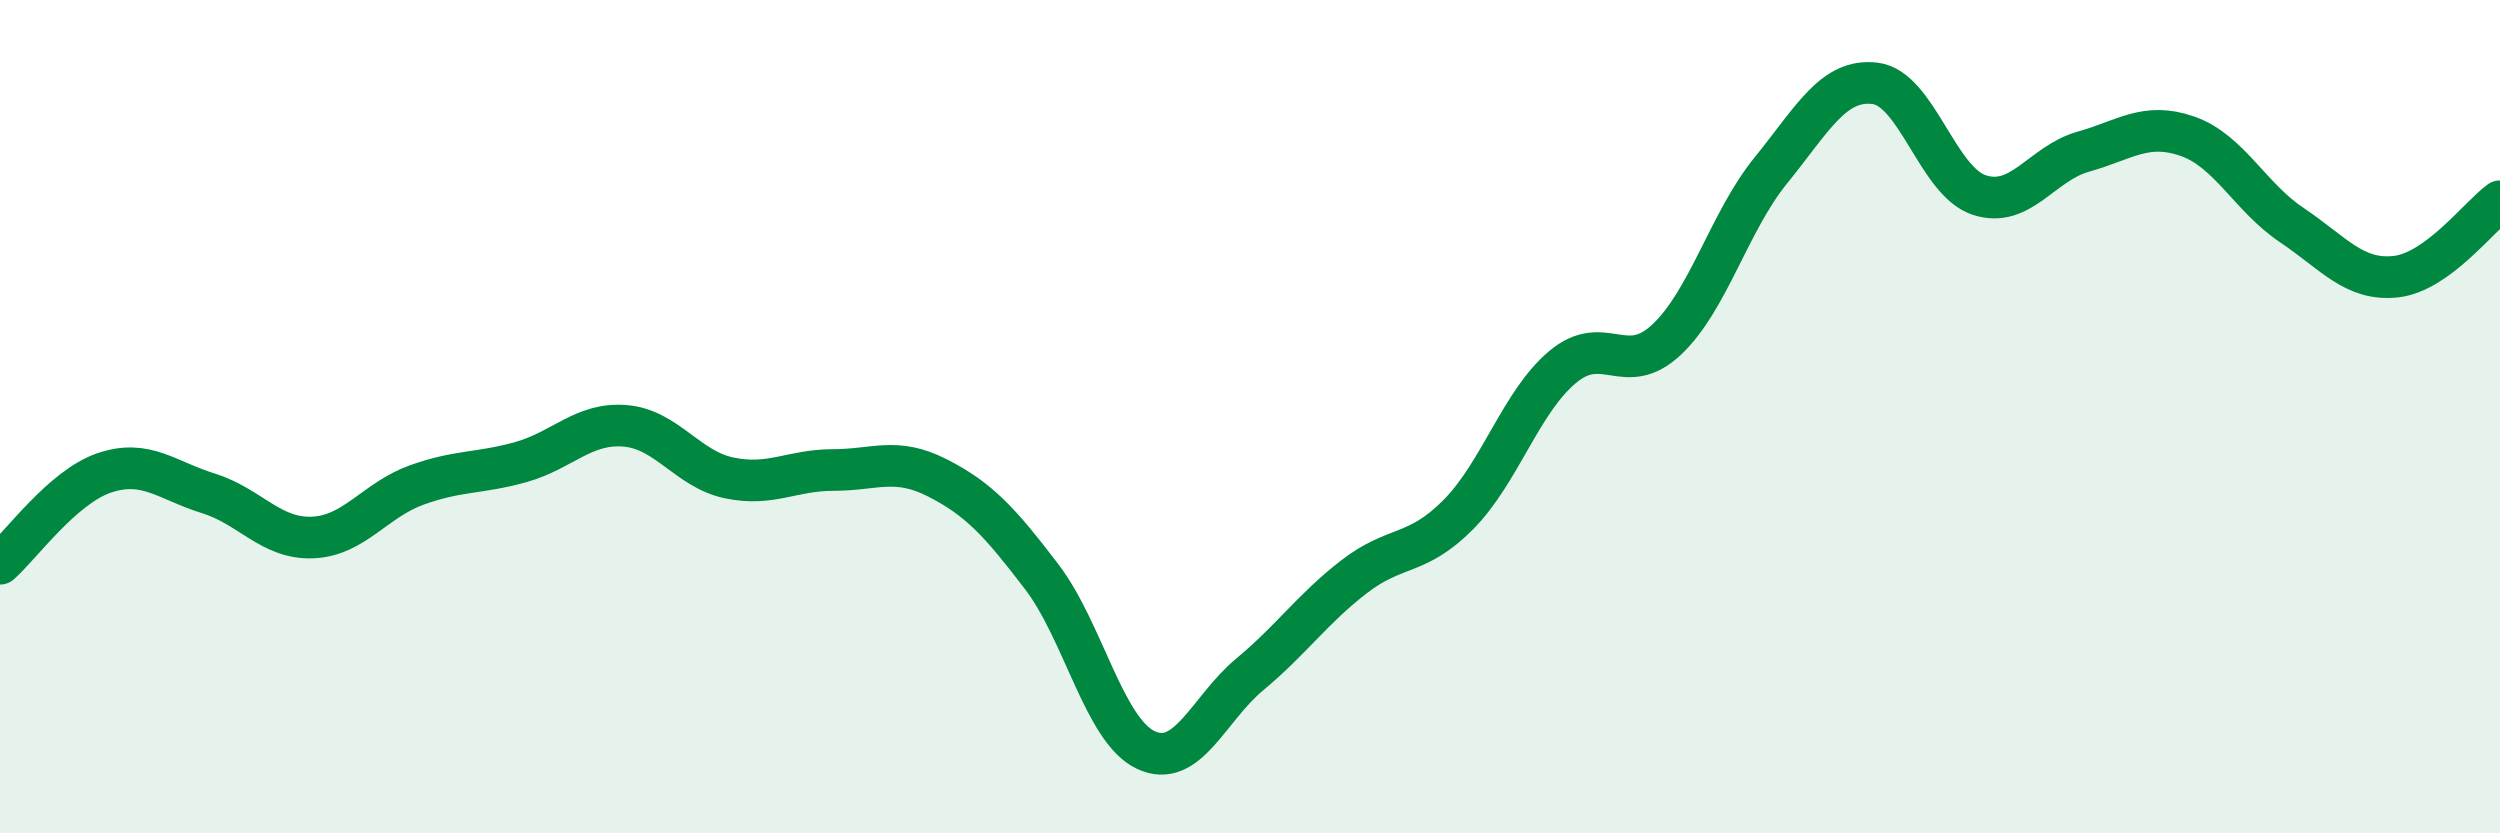 
    <svg width="60" height="20" viewBox="0 0 60 20" xmlns="http://www.w3.org/2000/svg">
      <path
        d="M 0,13.53 C 0.5,13.09 1.5,11.69 2.5,11.35 C 3.5,11.01 4,11.53 5,11.84 C 6,12.15 6.5,12.94 7.5,12.9 C 8.5,12.86 9,12 10,11.64 C 11,11.28 11.5,11.37 12.5,11.09 C 13.5,10.81 14,10.14 15,10.22 C 16,10.3 16.5,11.26 17.5,11.47 C 18.5,11.68 19,11.28 20,11.28 C 21,11.28 21.5,10.96 22.5,11.47 C 23.5,11.98 24,12.53 25,13.84 C 26,15.15 26.5,17.53 27.5,18 C 28.5,18.47 29,17.01 30,16.18 C 31,15.35 31.5,14.61 32.5,13.84 C 33.5,13.07 34,13.36 35,12.35 C 36,11.34 36.5,9.65 37.5,8.81 C 38.5,7.97 39,9.09 40,8.15 C 41,7.21 41.5,5.32 42.5,4.09 C 43.5,2.86 44,1.88 45,2 C 46,2.12 46.5,4.35 47.5,4.68 C 48.5,5.01 49,3.92 50,3.64 C 51,3.36 51.5,2.92 52.5,3.27 C 53.5,3.62 54,4.73 55,5.4 C 56,6.07 56.5,6.75 57.5,6.64 C 58.5,6.53 59.5,5.19 60,4.83L60 20L0 20Z"
        fill="#008740"
        opacity="0.1"
        stroke-linecap="round"
        stroke-linejoin="round"
      />
      <path
        d="M 0,13.53 C 0.5,13.09 1.5,11.69 2.5,11.35 C 3.5,11.01 4,11.53 5,11.84 C 6,12.15 6.5,12.94 7.5,12.9 C 8.5,12.86 9,12 10,11.64 C 11,11.28 11.5,11.37 12.5,11.09 C 13.5,10.81 14,10.14 15,10.22 C 16,10.3 16.5,11.26 17.5,11.47 C 18.5,11.68 19,11.28 20,11.28 C 21,11.28 21.5,10.96 22.5,11.47 C 23.5,11.98 24,12.53 25,13.84 C 26,15.15 26.5,17.53 27.5,18 C 28.5,18.47 29,17.01 30,16.18 C 31,15.35 31.5,14.61 32.5,13.84 C 33.5,13.07 34,13.36 35,12.35 C 36,11.34 36.5,9.65 37.5,8.81 C 38.5,7.97 39,9.09 40,8.15 C 41,7.21 41.5,5.32 42.5,4.09 C 43.5,2.86 44,1.88 45,2 C 46,2.12 46.5,4.35 47.5,4.68 C 48.5,5.01 49,3.92 50,3.64 C 51,3.36 51.5,2.92 52.5,3.27 C 53.5,3.62 54,4.73 55,5.4 C 56,6.07 56.5,6.75 57.5,6.64 C 58.5,6.53 59.5,5.19 60,4.83"
        stroke="#008740"
        stroke-width="1"
        fill="none"
        stroke-linecap="round"
        stroke-linejoin="round"
      />
    </svg>
  